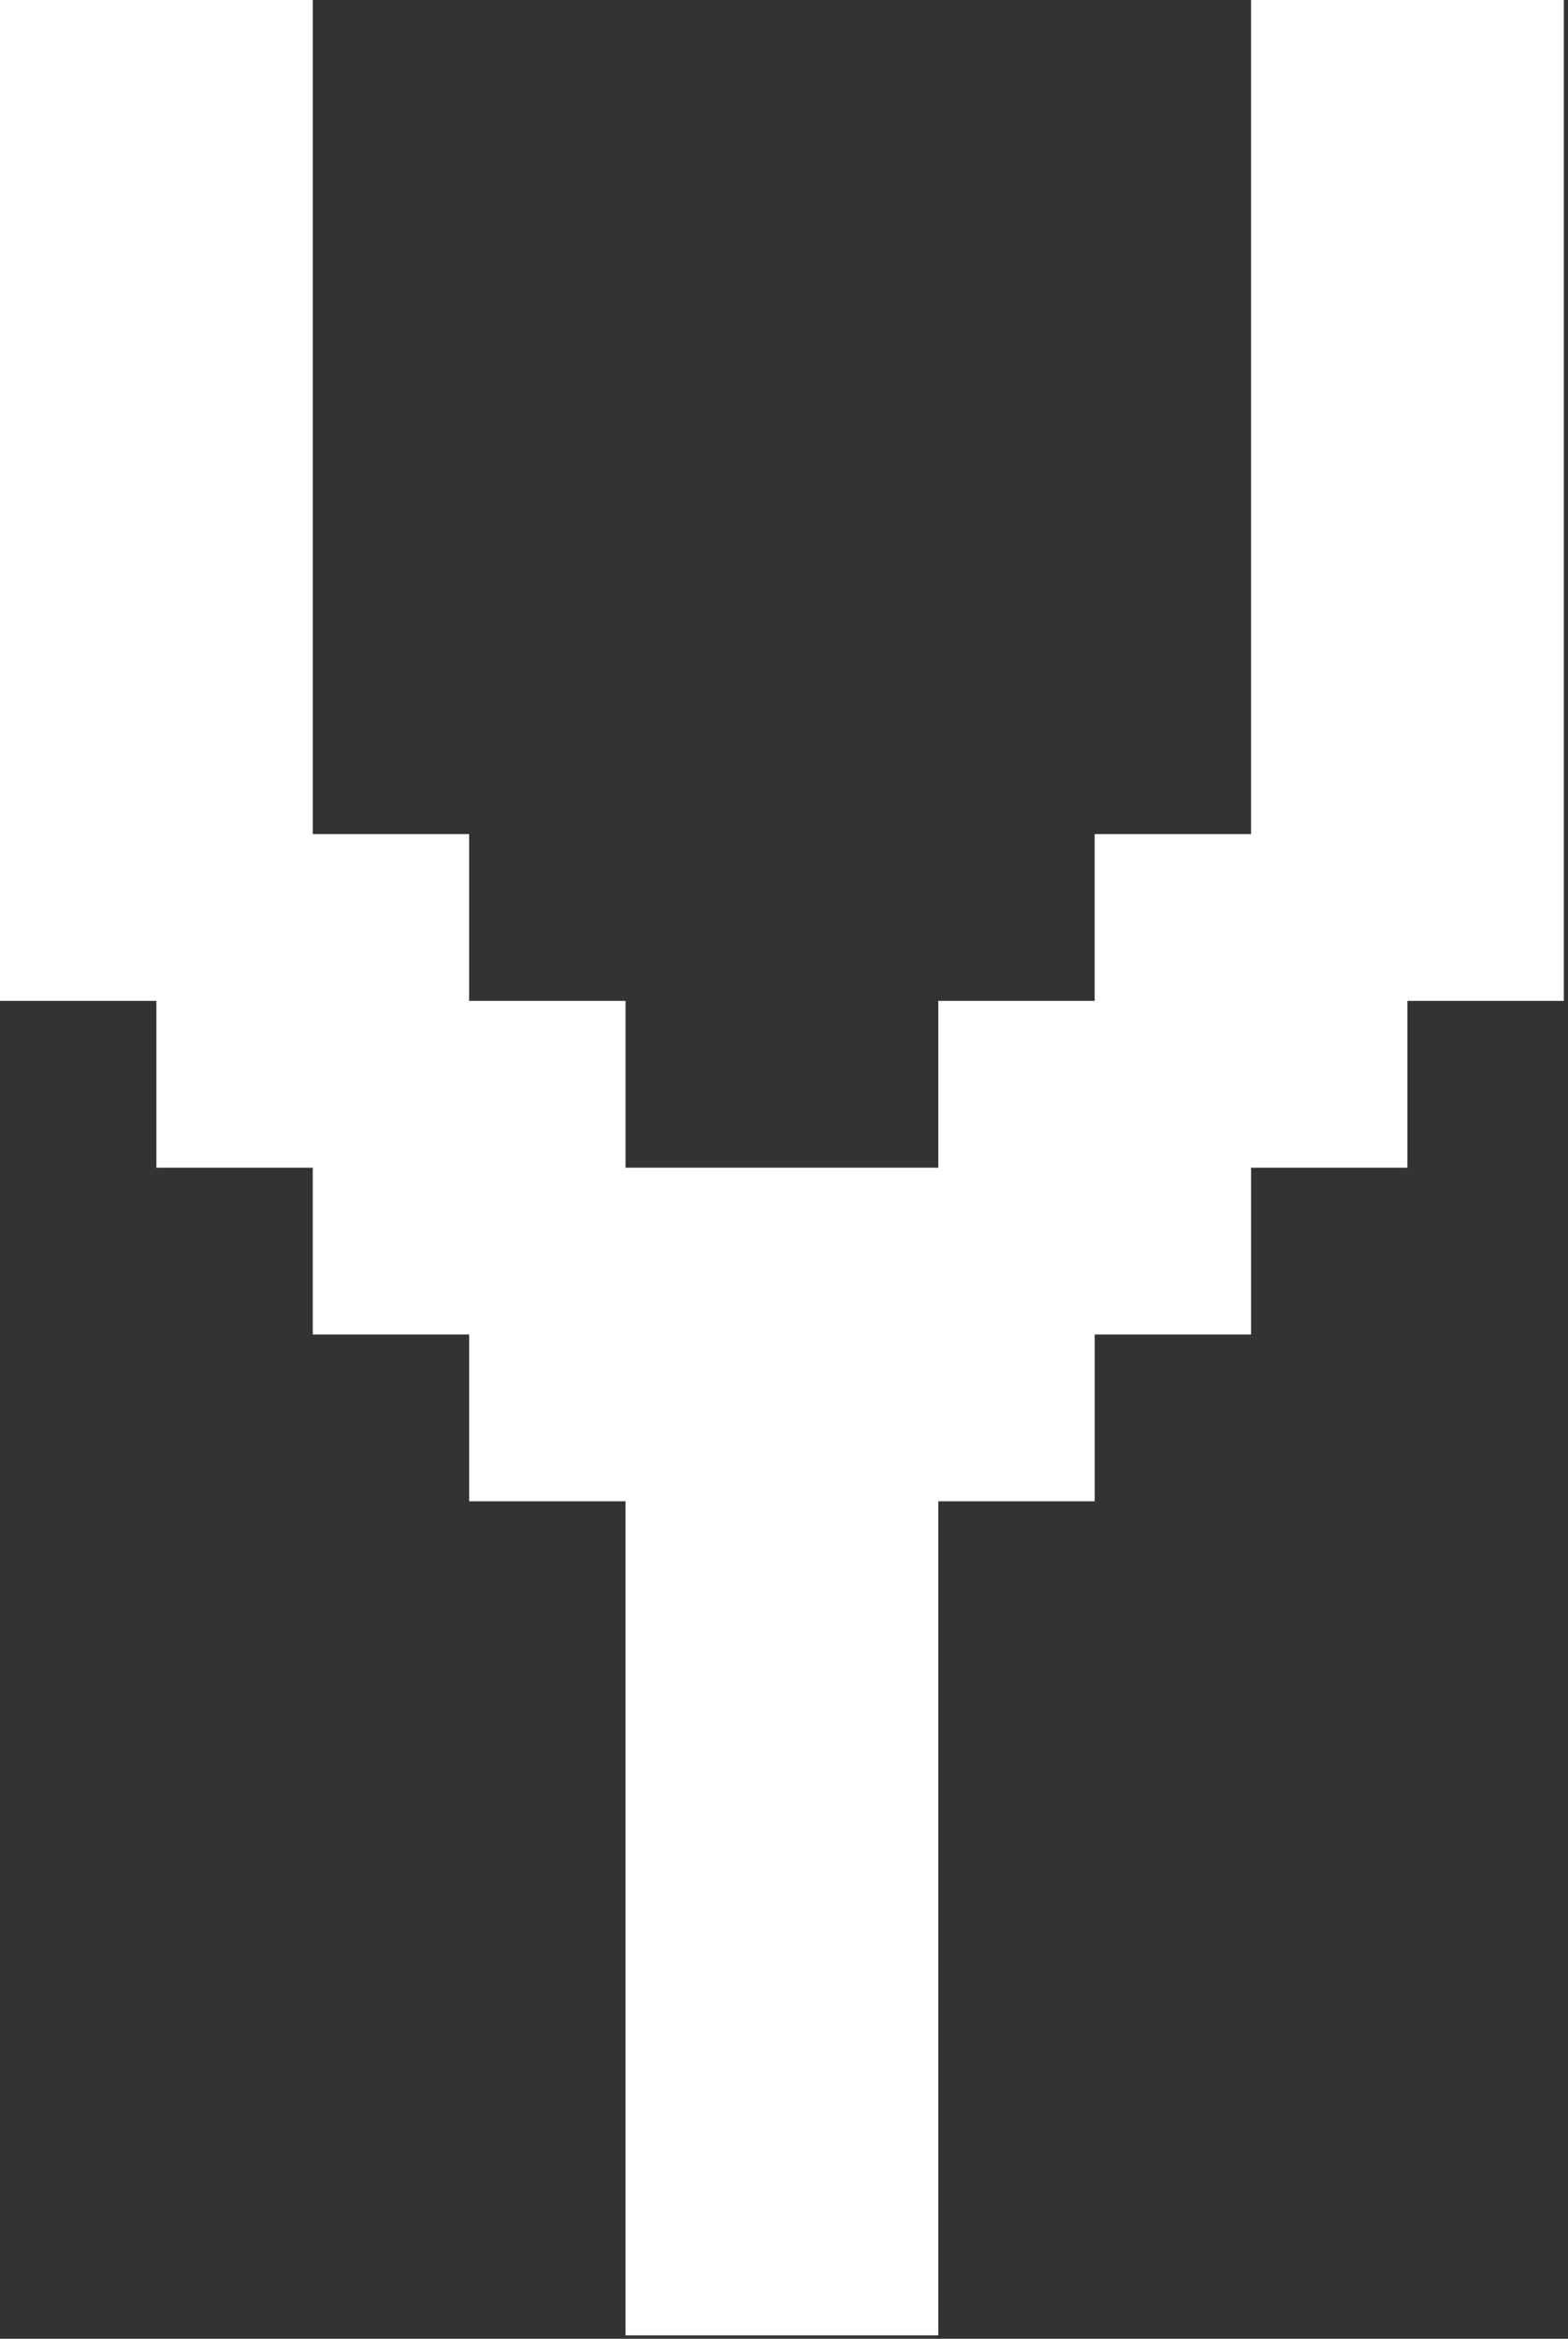 <?xml version="1.0" encoding="utf-8"?>
<svg xmlns="http://www.w3.org/2000/svg" fill="none" height="100%" overflow="visible" preserveAspectRatio="none" style="display: block;" viewBox="0 0 214 319" width="100%">
<rect x="0" y="0" width="214" height="319" fill="#333333" stroke="none"/>
<path d="M128.058 318.536H85.373V204.773H64.029V182.021H42.685V159.269H21.344V136.516H0V0H42.685V113.764H64.029V136.516H85.373V159.269H128.058V136.516H149.399V113.764H170.743V0H213.428V136.516H192.083V159.269H170.743V182.021H149.399V204.773H128.058V318.536Z" fill="white" id="Vector"/>
</svg>